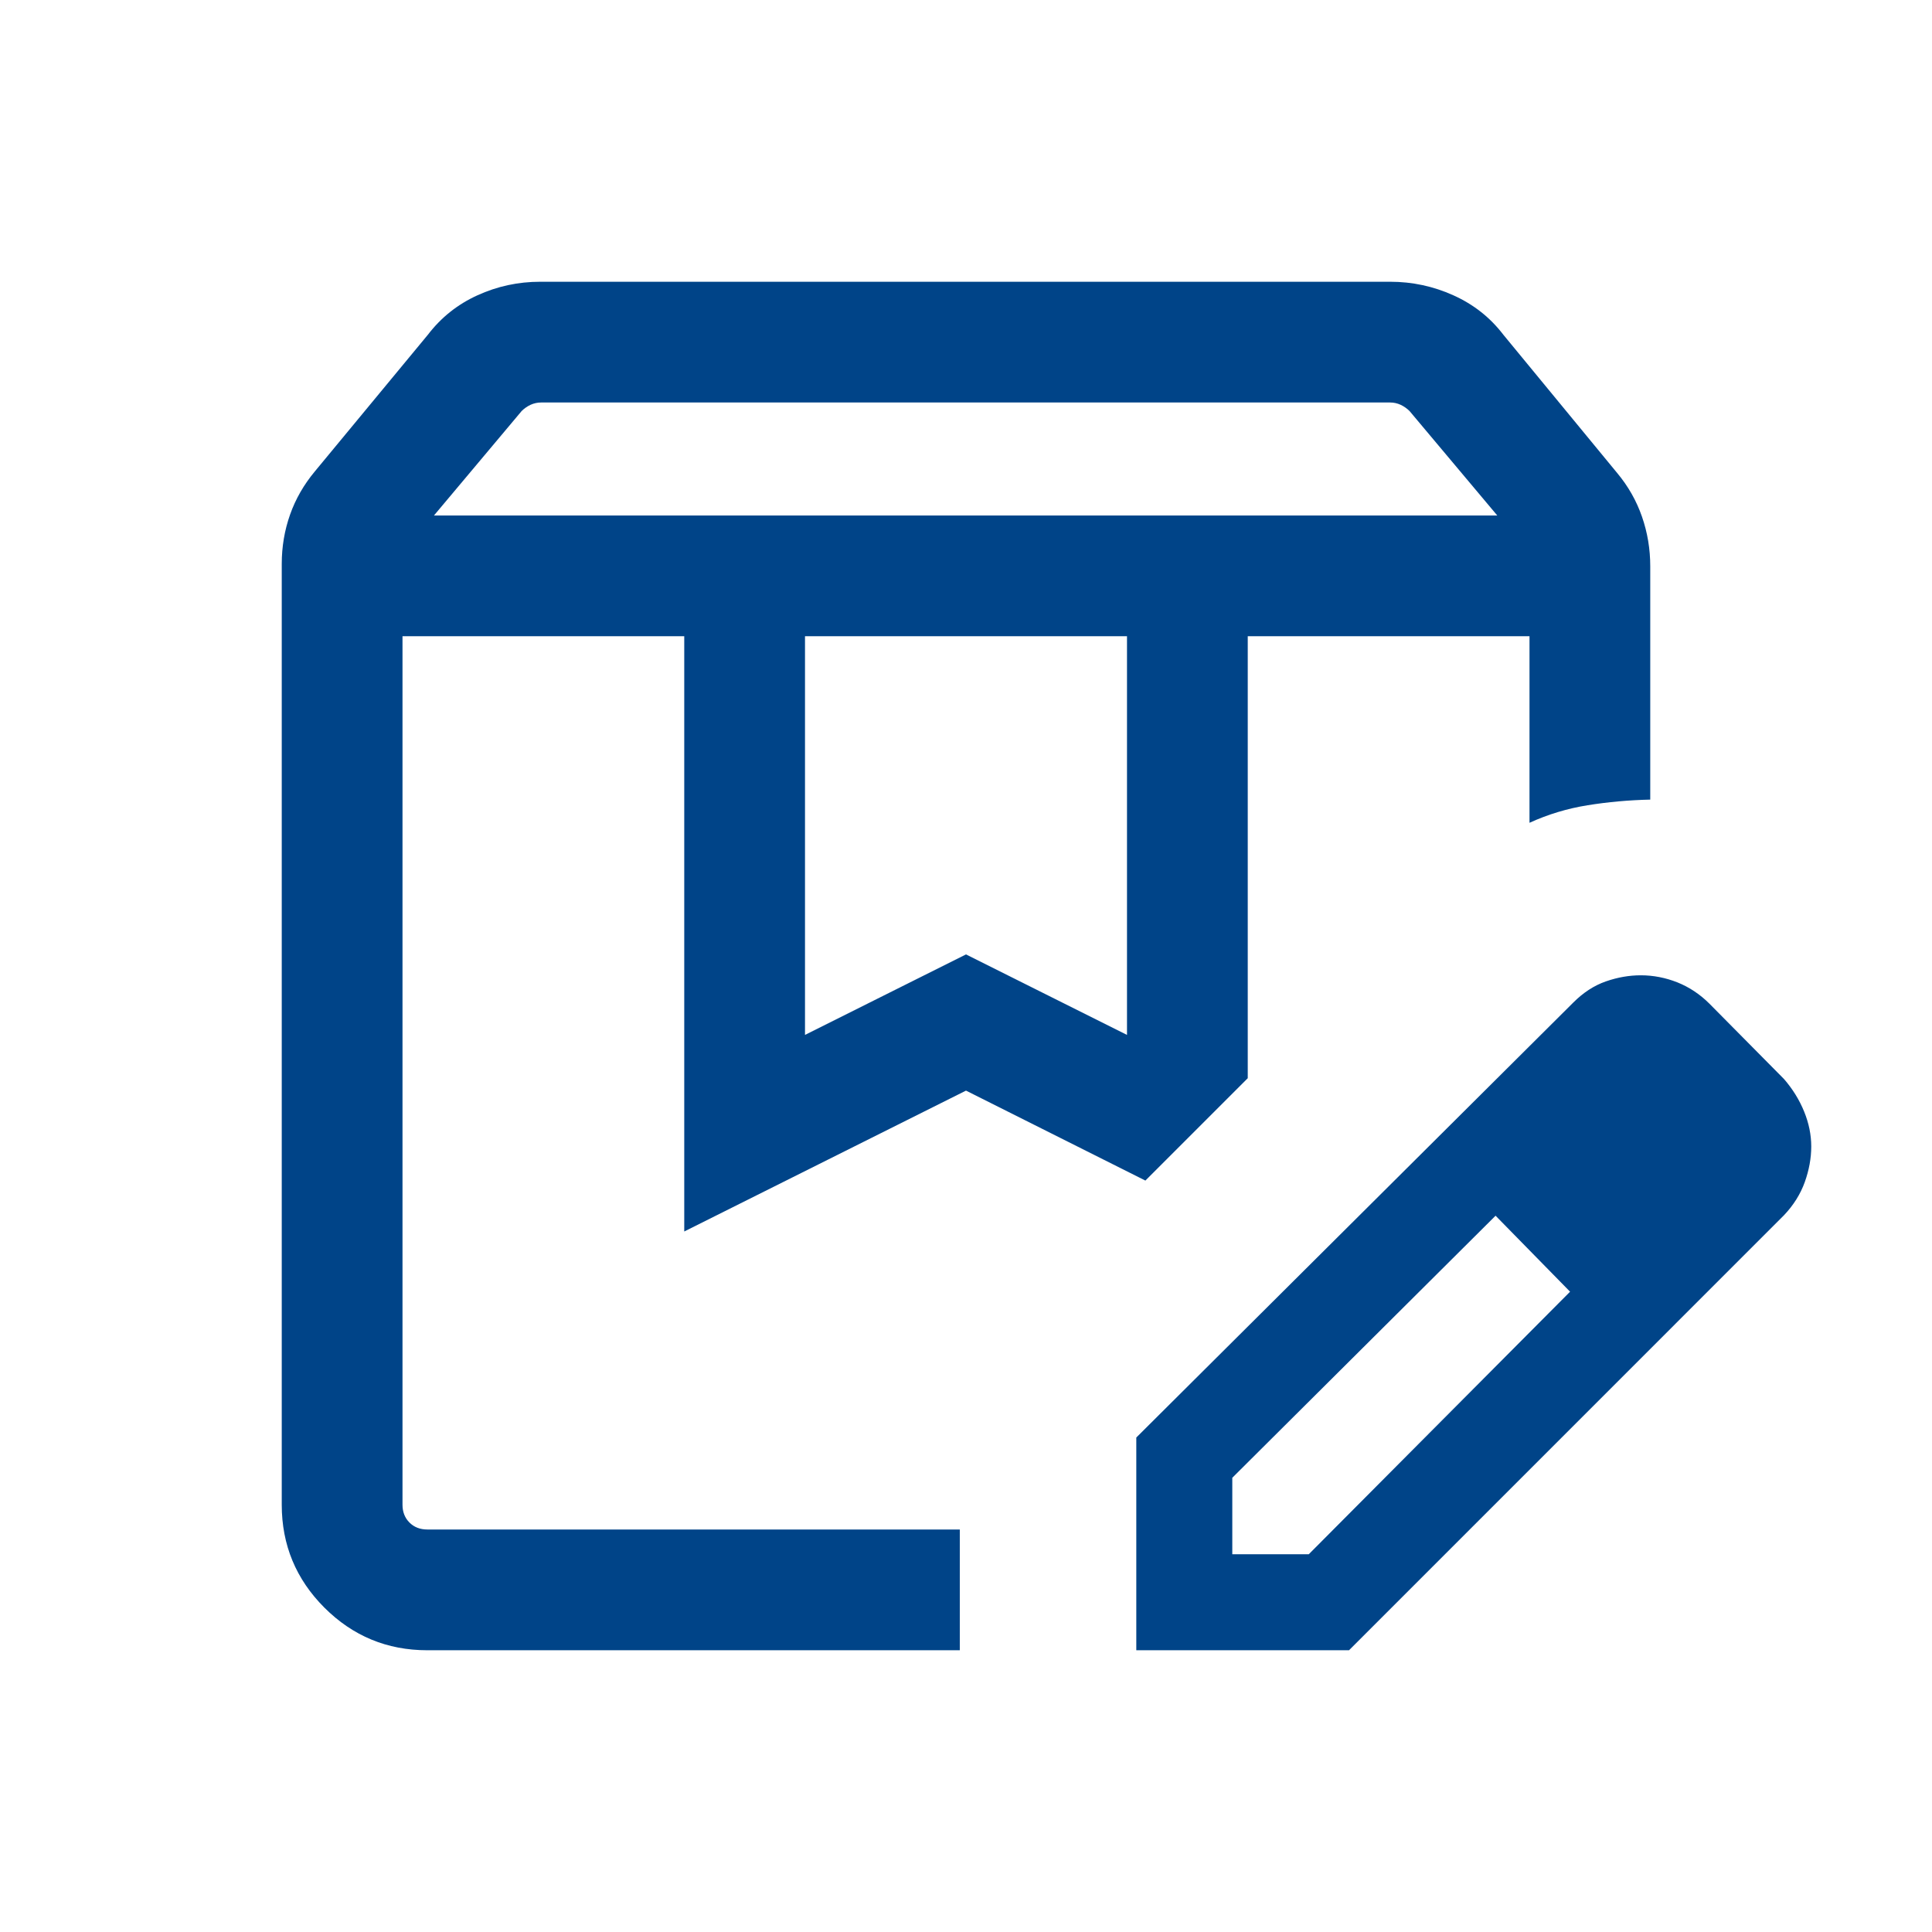 <svg width="48" height="48" viewBox="0 0 48 48" fill="none" xmlns="http://www.w3.org/2000/svg">
<mask id="mask0_4129_131621" style="mask-type:alpha" maskUnits="userSpaceOnUse" x="0" y="0" width="48" height="48">
<rect width="48" height="48" fill="#D9D9D9"/>
</mask>
<g mask="url(#mask0_4129_131621)">
<path d="M10.781 12.808H37.2L35.019 10.211C34.955 10.148 34.881 10.096 34.798 10.057C34.715 10.019 34.628 10 34.538 10H13.443C13.353 10 13.266 10.019 13.182 10.057C13.099 10.096 13.025 10.148 12.961 10.211L10.781 12.808ZM20 25.712L24 23.712L28 25.712V15.807H20V25.712ZM10.616 41C9.618 41 8.766 40.647 8.059 39.941C7.353 39.234 7 38.382 7 37.385V14.011C7 13.584 7.069 13.175 7.206 12.787C7.343 12.398 7.549 12.04 7.823 11.711L10.631 8.316C10.959 7.887 11.369 7.561 11.861 7.337C12.354 7.112 12.874 7 13.423 7H34.538C35.087 7 35.611 7.112 36.109 7.337C36.608 7.561 37.022 7.887 37.35 8.316L40.177 11.75C40.451 12.078 40.657 12.44 40.794 12.835C40.931 13.229 41 13.641 41 14.069V19.866C40.467 19.878 39.948 19.925 39.444 20.006C38.94 20.087 38.459 20.232 38 20.442V15.807H31V26.788L28.457 29.331L24 27.096L17 30.596V15.807H10V37.385C10 37.564 10.058 37.712 10.173 37.827C10.288 37.942 10.436 38 10.616 38H23.846V41H10.616ZM28.231 41V35.715L39.089 24.907C39.337 24.659 39.606 24.484 39.896 24.383C40.186 24.282 40.475 24.231 40.766 24.231C41.075 24.231 41.379 24.29 41.675 24.407C41.971 24.526 42.237 24.703 42.473 24.939L44.323 26.808C44.538 27.056 44.705 27.326 44.823 27.616C44.941 27.905 45 28.195 45 28.485C45 28.774 44.946 29.069 44.839 29.369C44.731 29.669 44.559 29.943 44.323 30.192L33.516 41H28.231ZM30.616 38.615H32.516L39.008 32.092L38.089 31.142L37.157 30.204L30.616 36.715V38.615ZM38.089 31.142L37.157 30.204L39.008 32.092L38.089 31.142Z" fill="#004488"/>
</g>
</svg>
